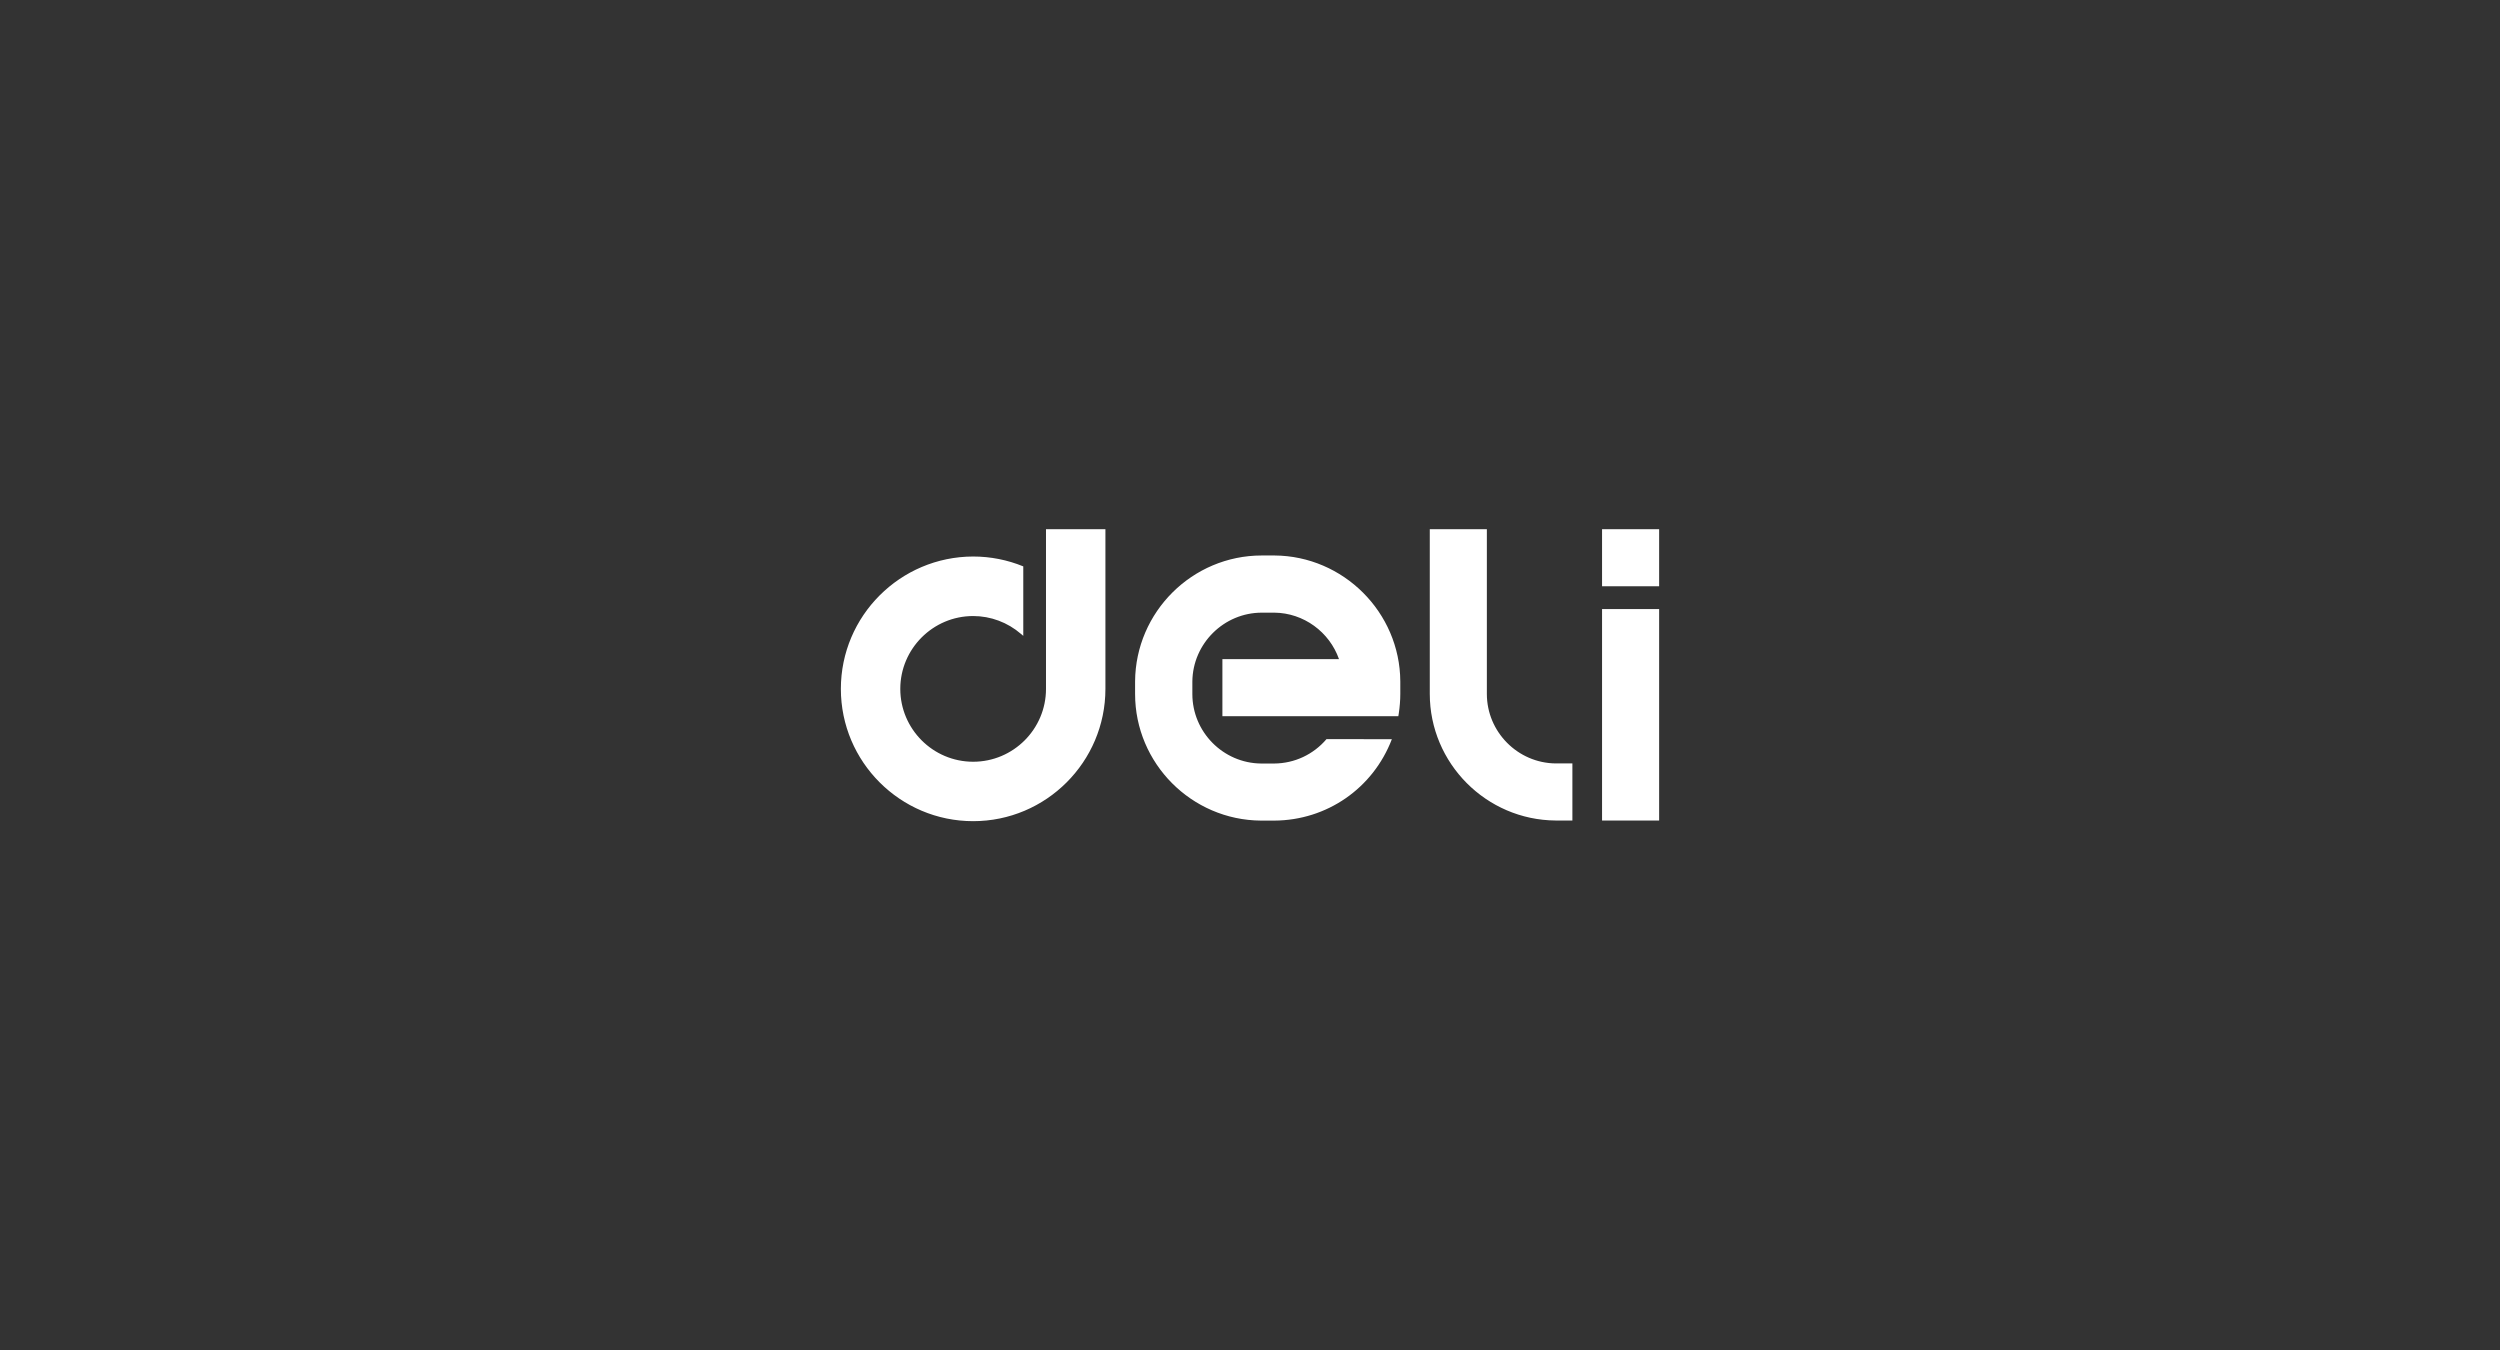 <svg width="274" height="148" viewBox="0 0 274 148" fill="none" xmlns="http://www.w3.org/2000/svg">
<rect x="0" y="0" width="274" height="148" fill="#333333" stroke="none"/>
<g clip-path="url(#clip0_637_567)">
<path d="M139.665 60.881H138.286C130.682 60.881 124.457 67.065 124.406 74.679V76.058C124.406 83.662 130.59 89.887 138.204 89.938H139.665C145.427 89.907 150.489 86.399 152.547 81.017L145.386 81.007C143.945 82.695 141.888 83.662 139.665 83.682H138.214C134.057 83.641 130.682 80.225 130.682 76.068V74.689C130.724 70.532 134.14 67.147 138.297 67.147H139.675C142.875 67.178 145.705 69.257 146.754 72.24H133.975V78.496H153.257L153.309 78.177C153.412 77.478 153.473 76.758 153.473 76.058V74.679C153.432 67.116 147.238 60.932 139.686 60.881H139.665ZM114.641 75.502C114.641 79.906 111.061 83.487 106.657 83.487C102.253 83.487 98.672 79.896 98.672 75.502C98.672 71.109 102.253 67.518 106.657 67.518C108.581 67.518 110.443 68.217 111.894 69.473L112.151 69.689V62.075C110.412 61.365 108.56 60.994 106.667 60.994C98.662 61.005 92.159 67.507 92.159 75.502C92.159 83.497 98.662 90 106.657 90C114.652 90 121.154 83.497 121.154 75.502V58H114.641V75.502ZM162.96 76.048V58H156.704V76.048C156.704 83.651 162.888 89.876 170.502 89.928H172.334V83.672H170.502C166.345 83.631 162.96 80.215 162.96 76.058V76.048ZM175.585 58V64.256H181.841V58H175.585ZM175.585 89.928H181.841V66.756H175.585V89.928Z" fill="white"/>
</g>
<defs>
<clipPath id="clip0_637_567">
<rect width="89.682" height="32" fill="white" transform="translate(92.159 58)"/>
</clipPath>
</defs>
</svg>
